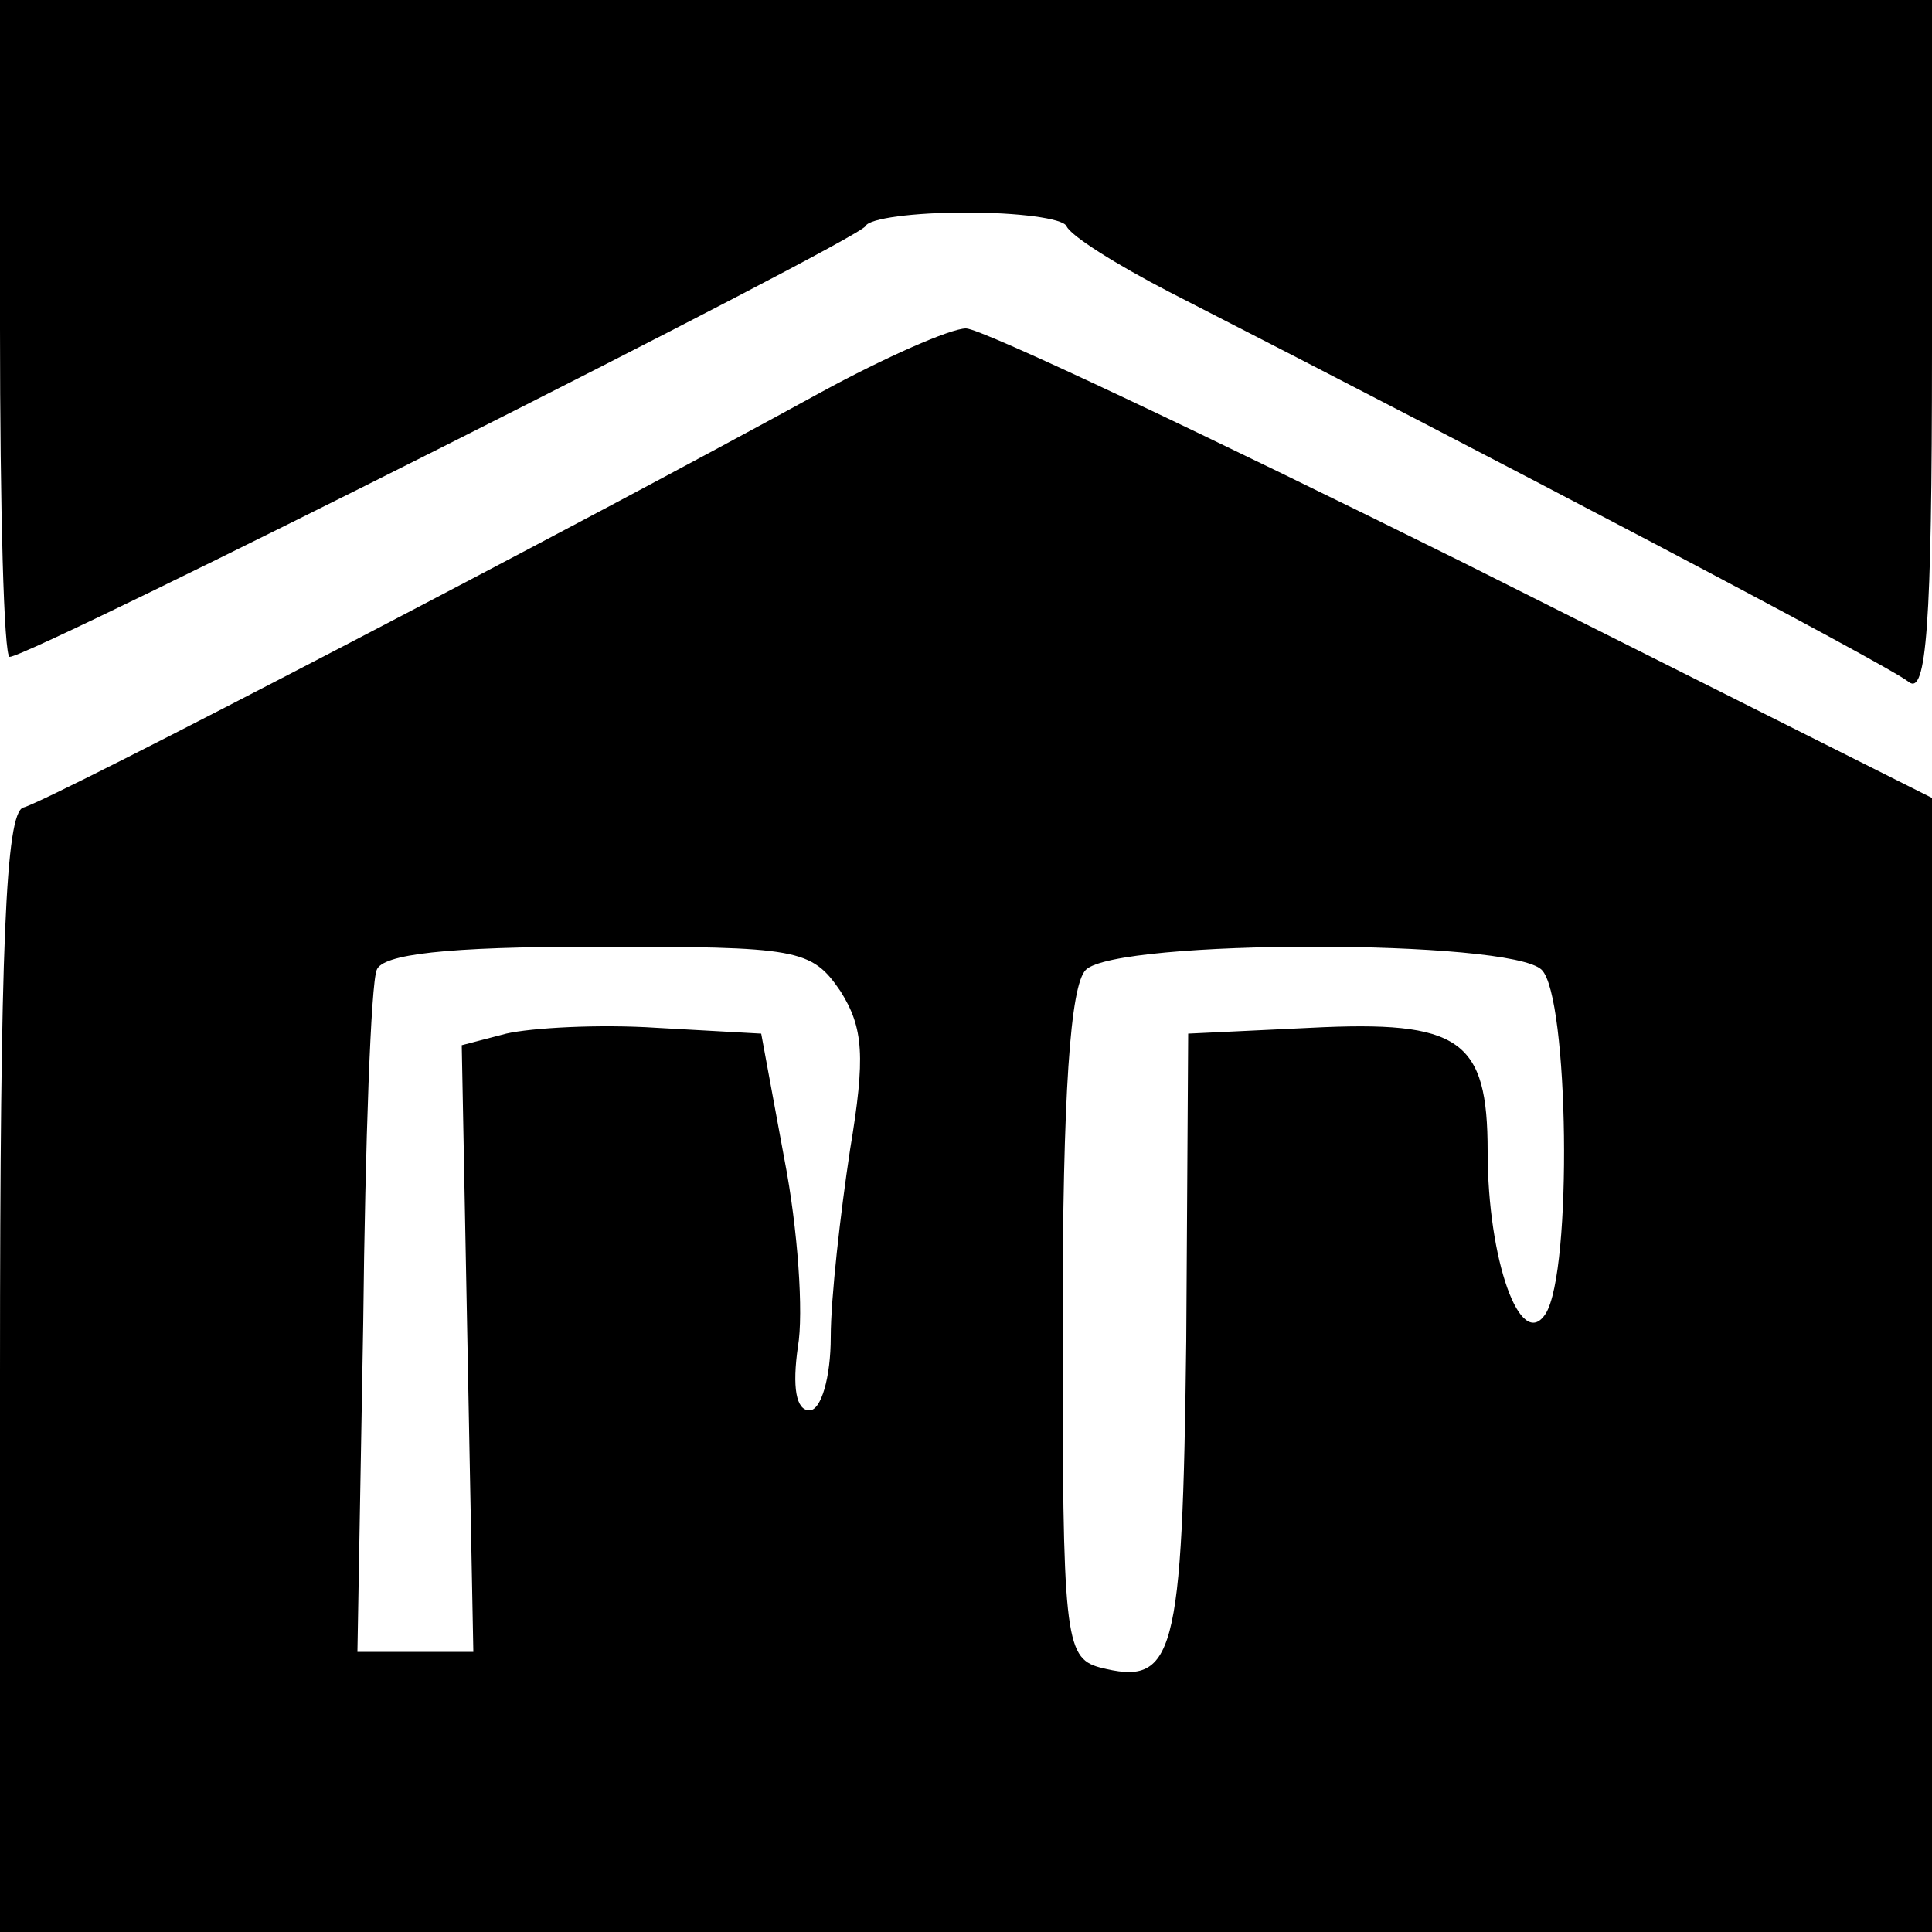 <?xml version="1.0" standalone="no"?>
<!DOCTYPE svg PUBLIC "-//W3C//DTD SVG 20010904//EN"
 "http://www.w3.org/TR/2001/REC-SVG-20010904/DTD/svg10.dtd">
<svg version="1.0" xmlns="http://www.w3.org/2000/svg"
 width="100pt" height="100pt" viewBox="0 0 100 100"
 preserveAspectRatio="xMidYMid meet">
<g transform="translate(0,100) scale(0.1,-0.1)"
fill="#000000" stroke="none">
<path d="M0 830 c0 -93 2 -170 5 -170 11 0 440 216 443 223 2 4 25 7 52 7 27
0 50 -3 52 -7 2 -5 26 -20 53 -34 168 -86 372 -193 383 -202 9 -7 12 28 12
172 l0 181 -500 0 -500 0 0 -170z"/>
<path d="M425 797 c-122 -67 -400 -212 -413 -215 -9 -3 -12 -70 -12 -293 l0
-289 500 0 500 0 0 294 0 293 -243 122 c-133 66 -249 121 -257 121 -8 0 -42
-15 -75 -33z m10 -310 c12 -19 13 -34 5 -82 -5 -33 -10 -77 -10 -97 0 -21 -5
-38 -11 -38 -7 0 -9 12 -6 33 3 17 0 61 -7 97 l-12 65 -54 3 c-30 2 -65 0 -78
-3 l-23 -6 3 -157 3 -157 -30 0 -30 0 3 170 c1 94 4 176 7 183 3 8 35 12 114
12 104 0 111 -1 126 -23z m363 11 c14 -14 16 -156 2 -178 -13 -20 -30 28 -30
84 0 58 -14 68 -92 64 l-63 -3 -1 -159 c-2 -165 -6 -179 -45 -169 -18 5 -19
17 -19 177 0 120 4 176 12 184 16 16 220 16 236 0z"/>
</g>
</svg>
